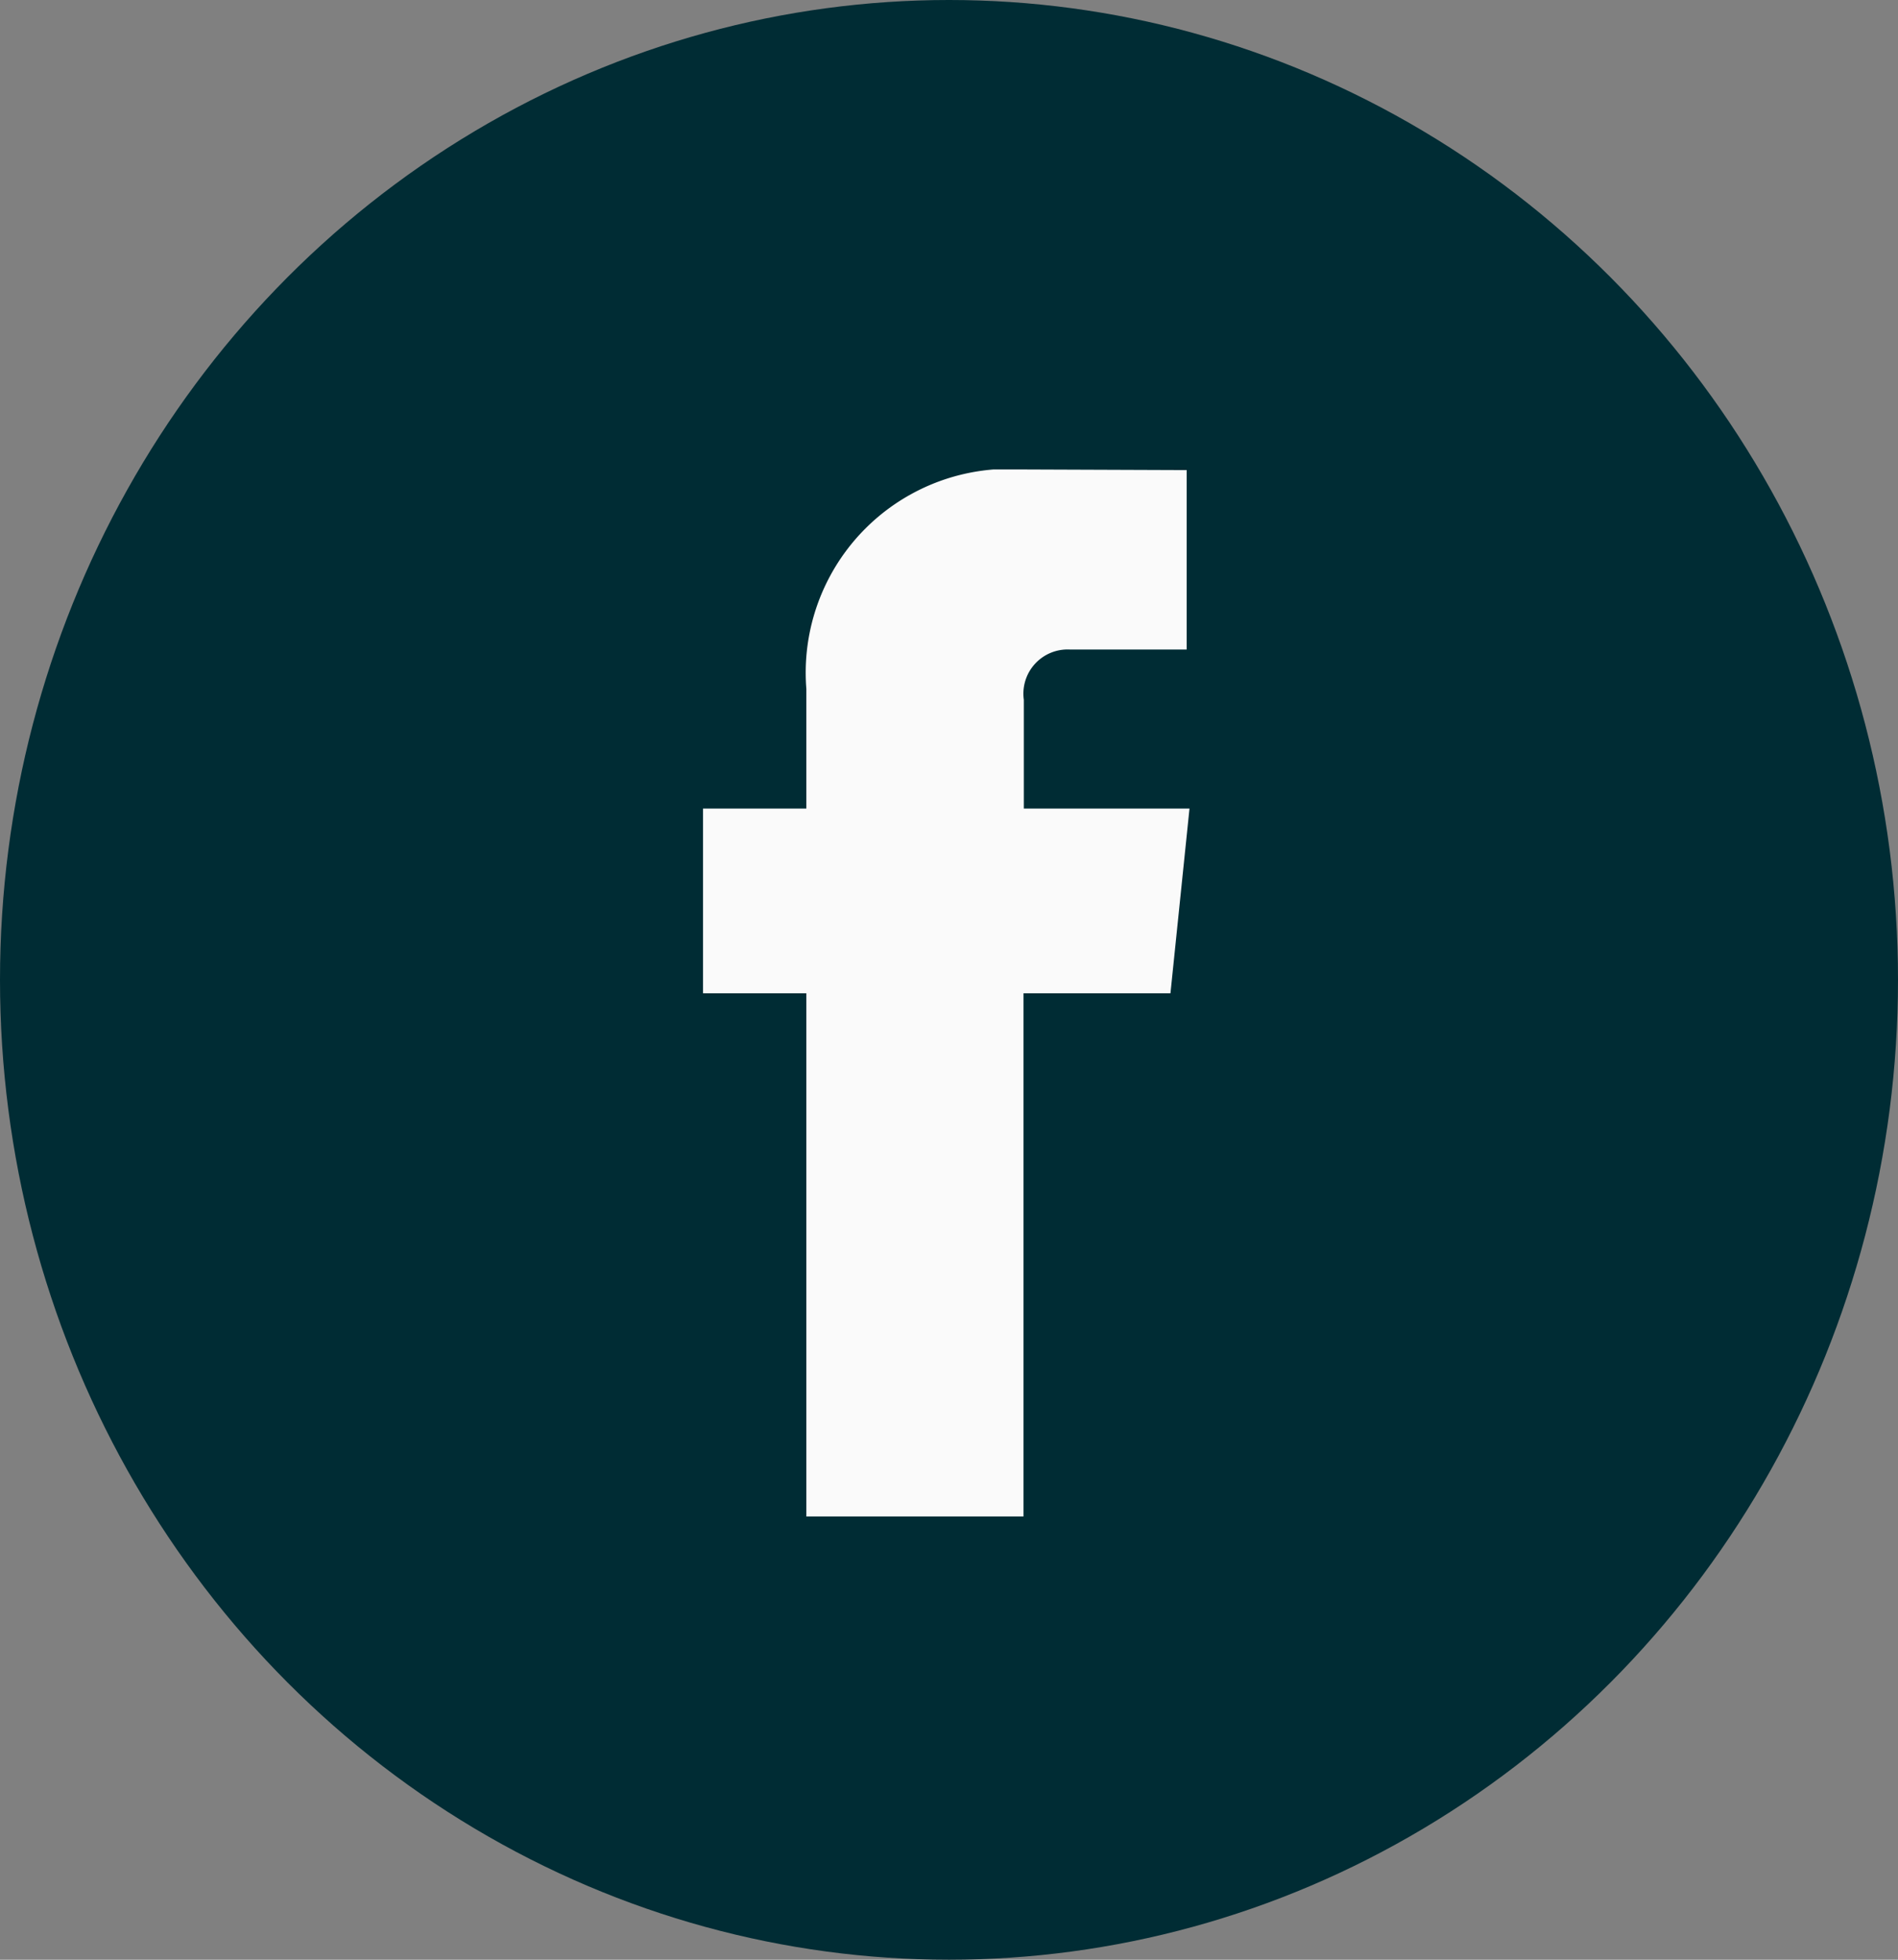 <?xml version="1.0" encoding="UTF-8"?>
<svg xmlns="http://www.w3.org/2000/svg" xmlns:xlink="http://www.w3.org/1999/xlink" width="31" height="32" viewBox="0 0 31 32">
  <rect x="0" y="0" width="31" height="32" fill="#808080" stroke="none"/>
  <defs>
    <clipPath id="clip-path">
      <rect id="Rectangle_60" data-name="Rectangle 60" width="7.946" height="17.097" fill="#fafafa"></rect>
    </clipPath>
  </defs>
  <g id="Group_243" data-name="Group 243" transform="translate(-358 -9204)">
    <g id="Group_217" data-name="Group 217" transform="translate(357.817 9204.362)">
      <g id="Group_213" data-name="Group 213" transform="translate(0 0)">
        <ellipse id="Ellipse_11" data-name="Ellipse 11" cx="15.5" cy="16" rx="15.5" ry="16" transform="translate(0.183 -0.362)" fill="#002c34"></ellipse>
        <g id="Group_67" data-name="Group 67" transform="translate(11.665 7.304)" clip-path="url(#clip-path)">
          <path id="Path_122" data-name="Path 122" d="M7.635,8.553h-2.4V17.1H1.688V8.553H0V5.537H1.688V3.583A3.329,3.329,0,0,1,5.272,0L7.9.01V2.94H5.992a.722.722,0,0,0-.752.821V5.537H7.946Z" transform="translate(0 0)" fill="#fafafa"></path>
        </g>
      </g>
    </g>
  </g>
</svg>
